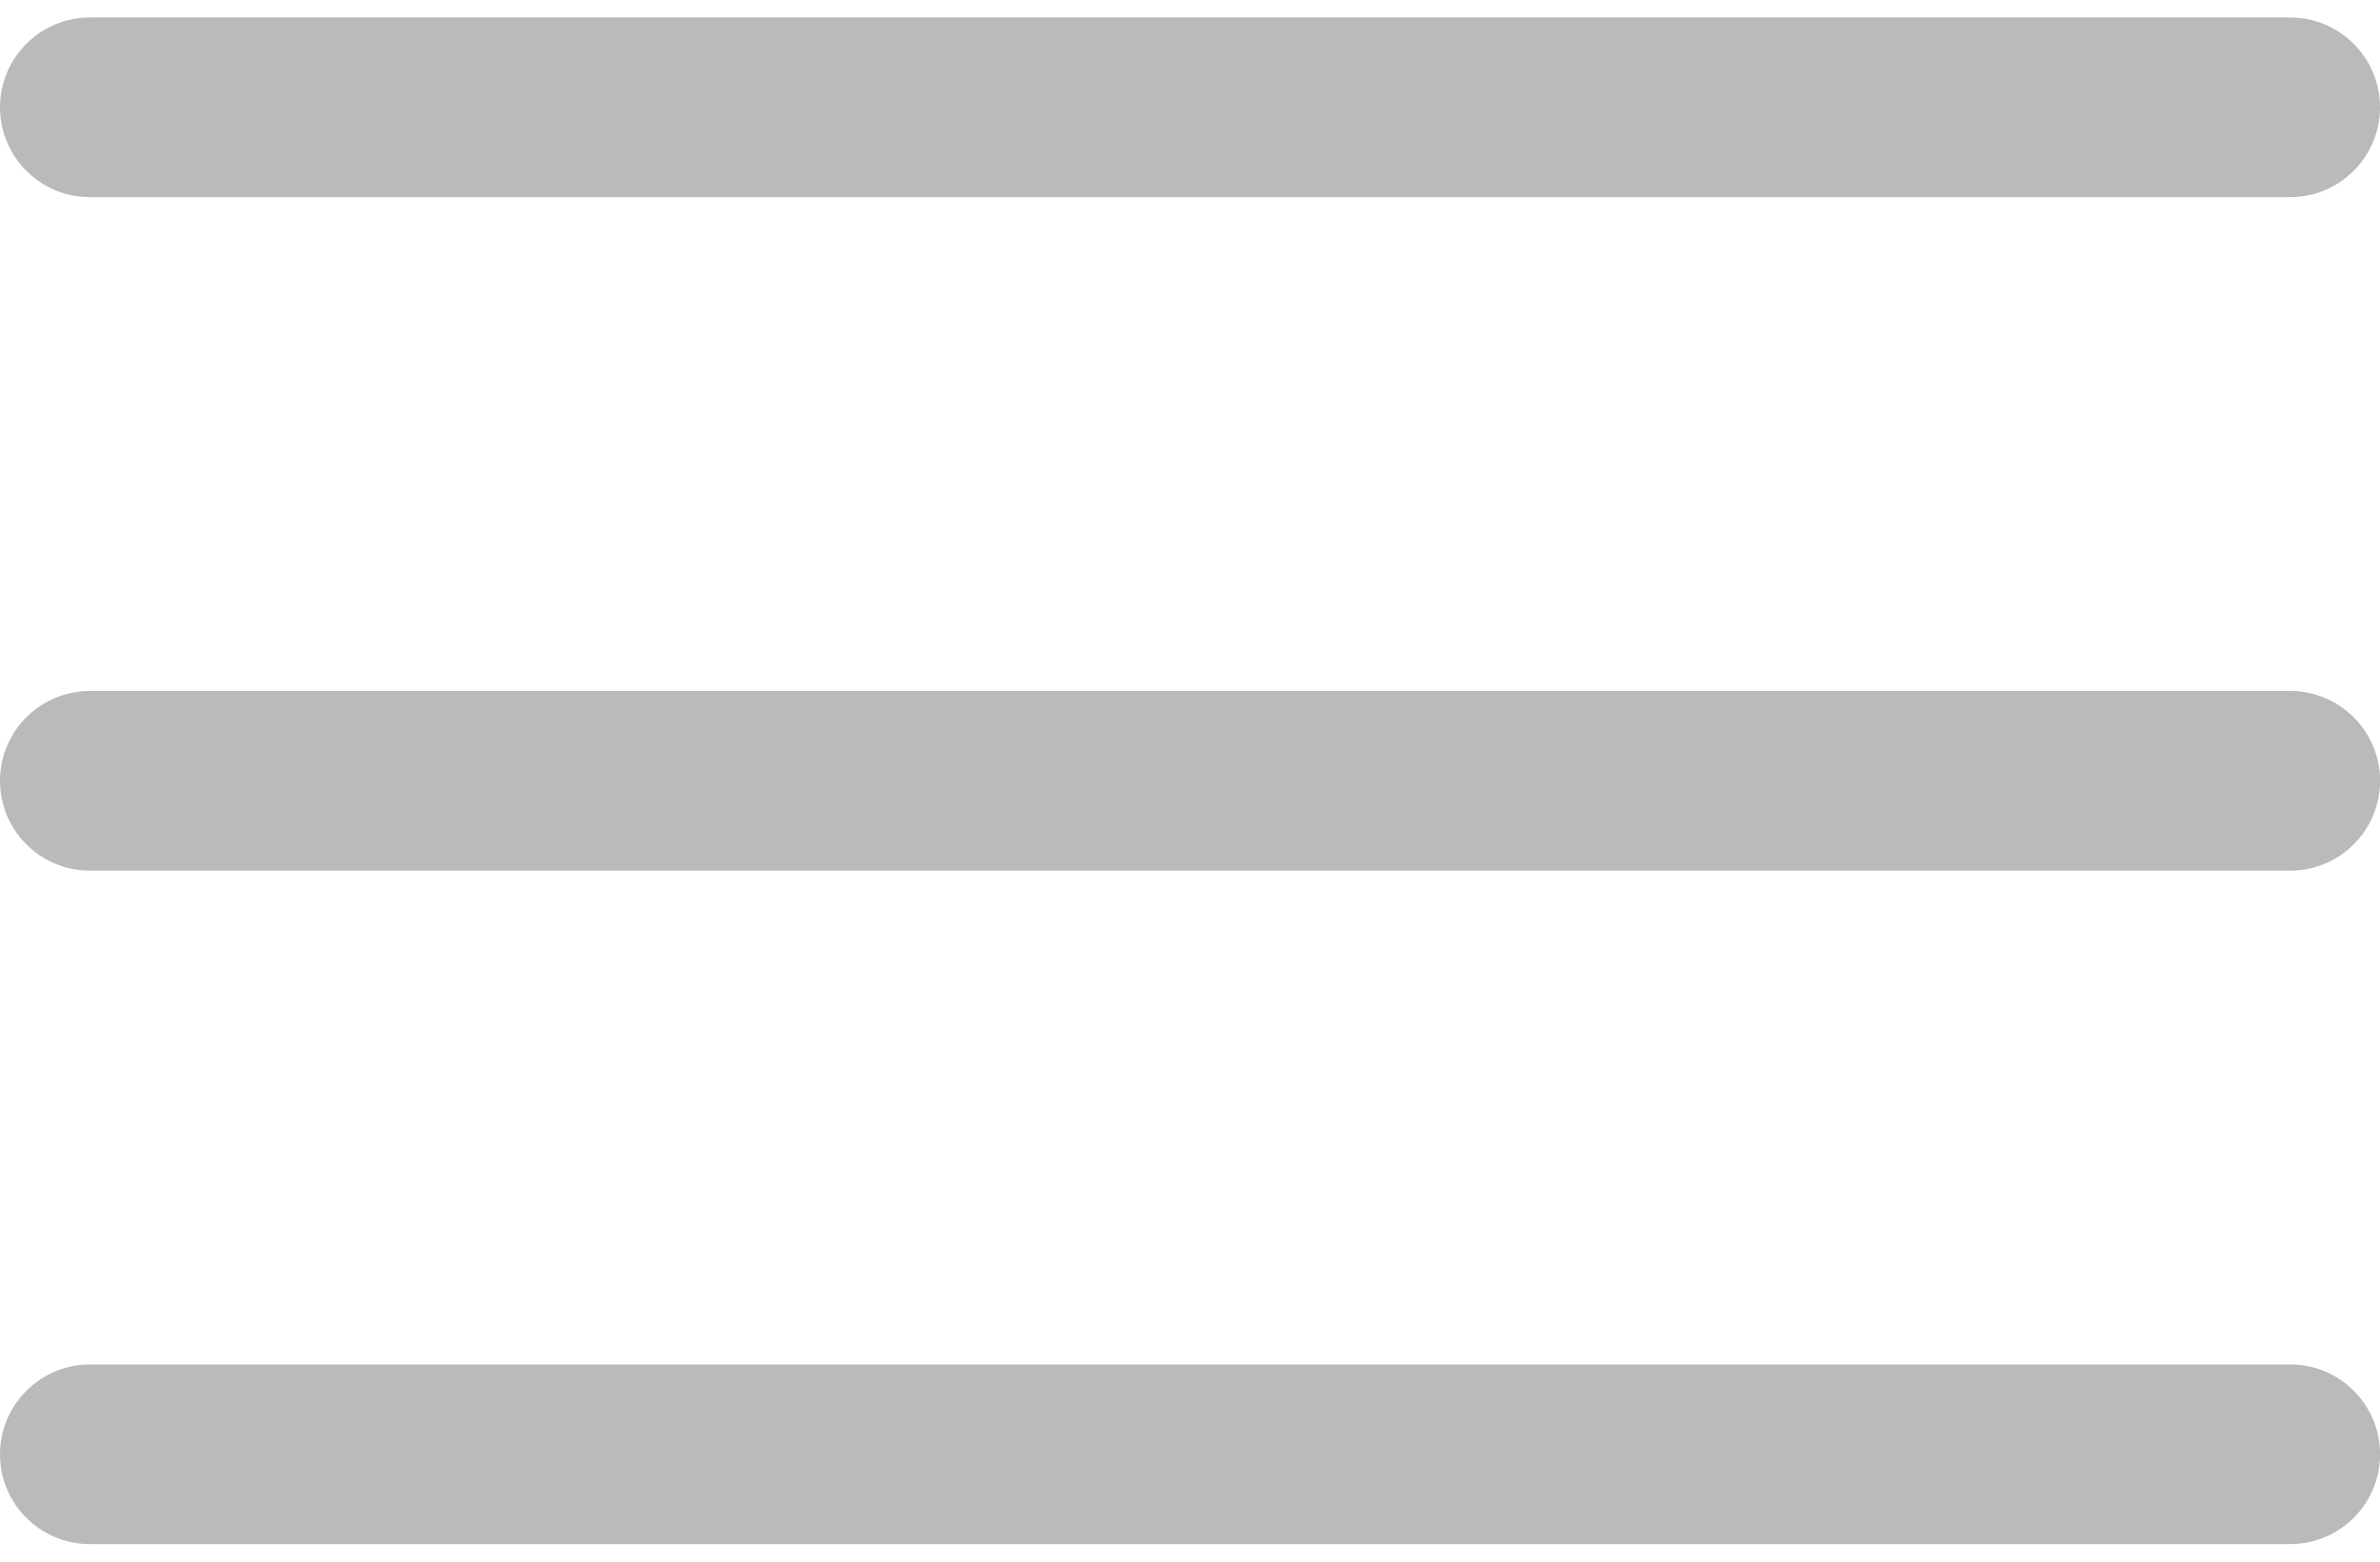 <?xml version="1.0" encoding="utf-8"?>
<!-- Generator: Adobe Illustrator 17.0.0, SVG Export Plug-In . SVG Version: 6.00 Build 0)  -->
<!DOCTYPE svg PUBLIC "-//W3C//DTD SVG 1.1//EN" "http://www.w3.org/Graphics/SVG/1.1/DTD/svg11.dtd">
<svg version="1.1" id="Capa_1" xmlns="http://www.w3.org/2000/svg" xmlns:xlink="http://www.w3.org/1999/xlink" x="0px" y="0px"
	 width="32px" height="21px" viewBox="0 0 32 21" enable-background="new 0 0 32 21" xml:space="preserve">
<g>
	<g>
		<path fill="#BABABA" d="M1.208,2.651h29.585C31.459,2.651,32,2.11,32,1.443s-0.541-1.208-1.208-1.208H1.208
			C0.541,0.236,0,0.777,0,1.443S0.541,2.651,1.208,2.651z"/>
		<path fill="#BABABA" d="M1.208,11.708h29.585c0.667,0,1.208-0.541,1.208-1.208s-0.541-1.208-1.208-1.208H1.208
			C0.541,9.292,0,9.833,0,10.5S0.541,11.708,1.208,11.708z"/>
		<path fill="#BABABA" d="M1.208,20.764h29.585c0.667,0,1.208-0.541,1.208-1.208c0-0.667-0.541-1.208-1.208-1.208H1.208
			C0.541,18.349,0,18.89,0,19.557C0,20.223,0.541,20.764,1.208,20.764z"/>
	</g>
</g>
</svg>
